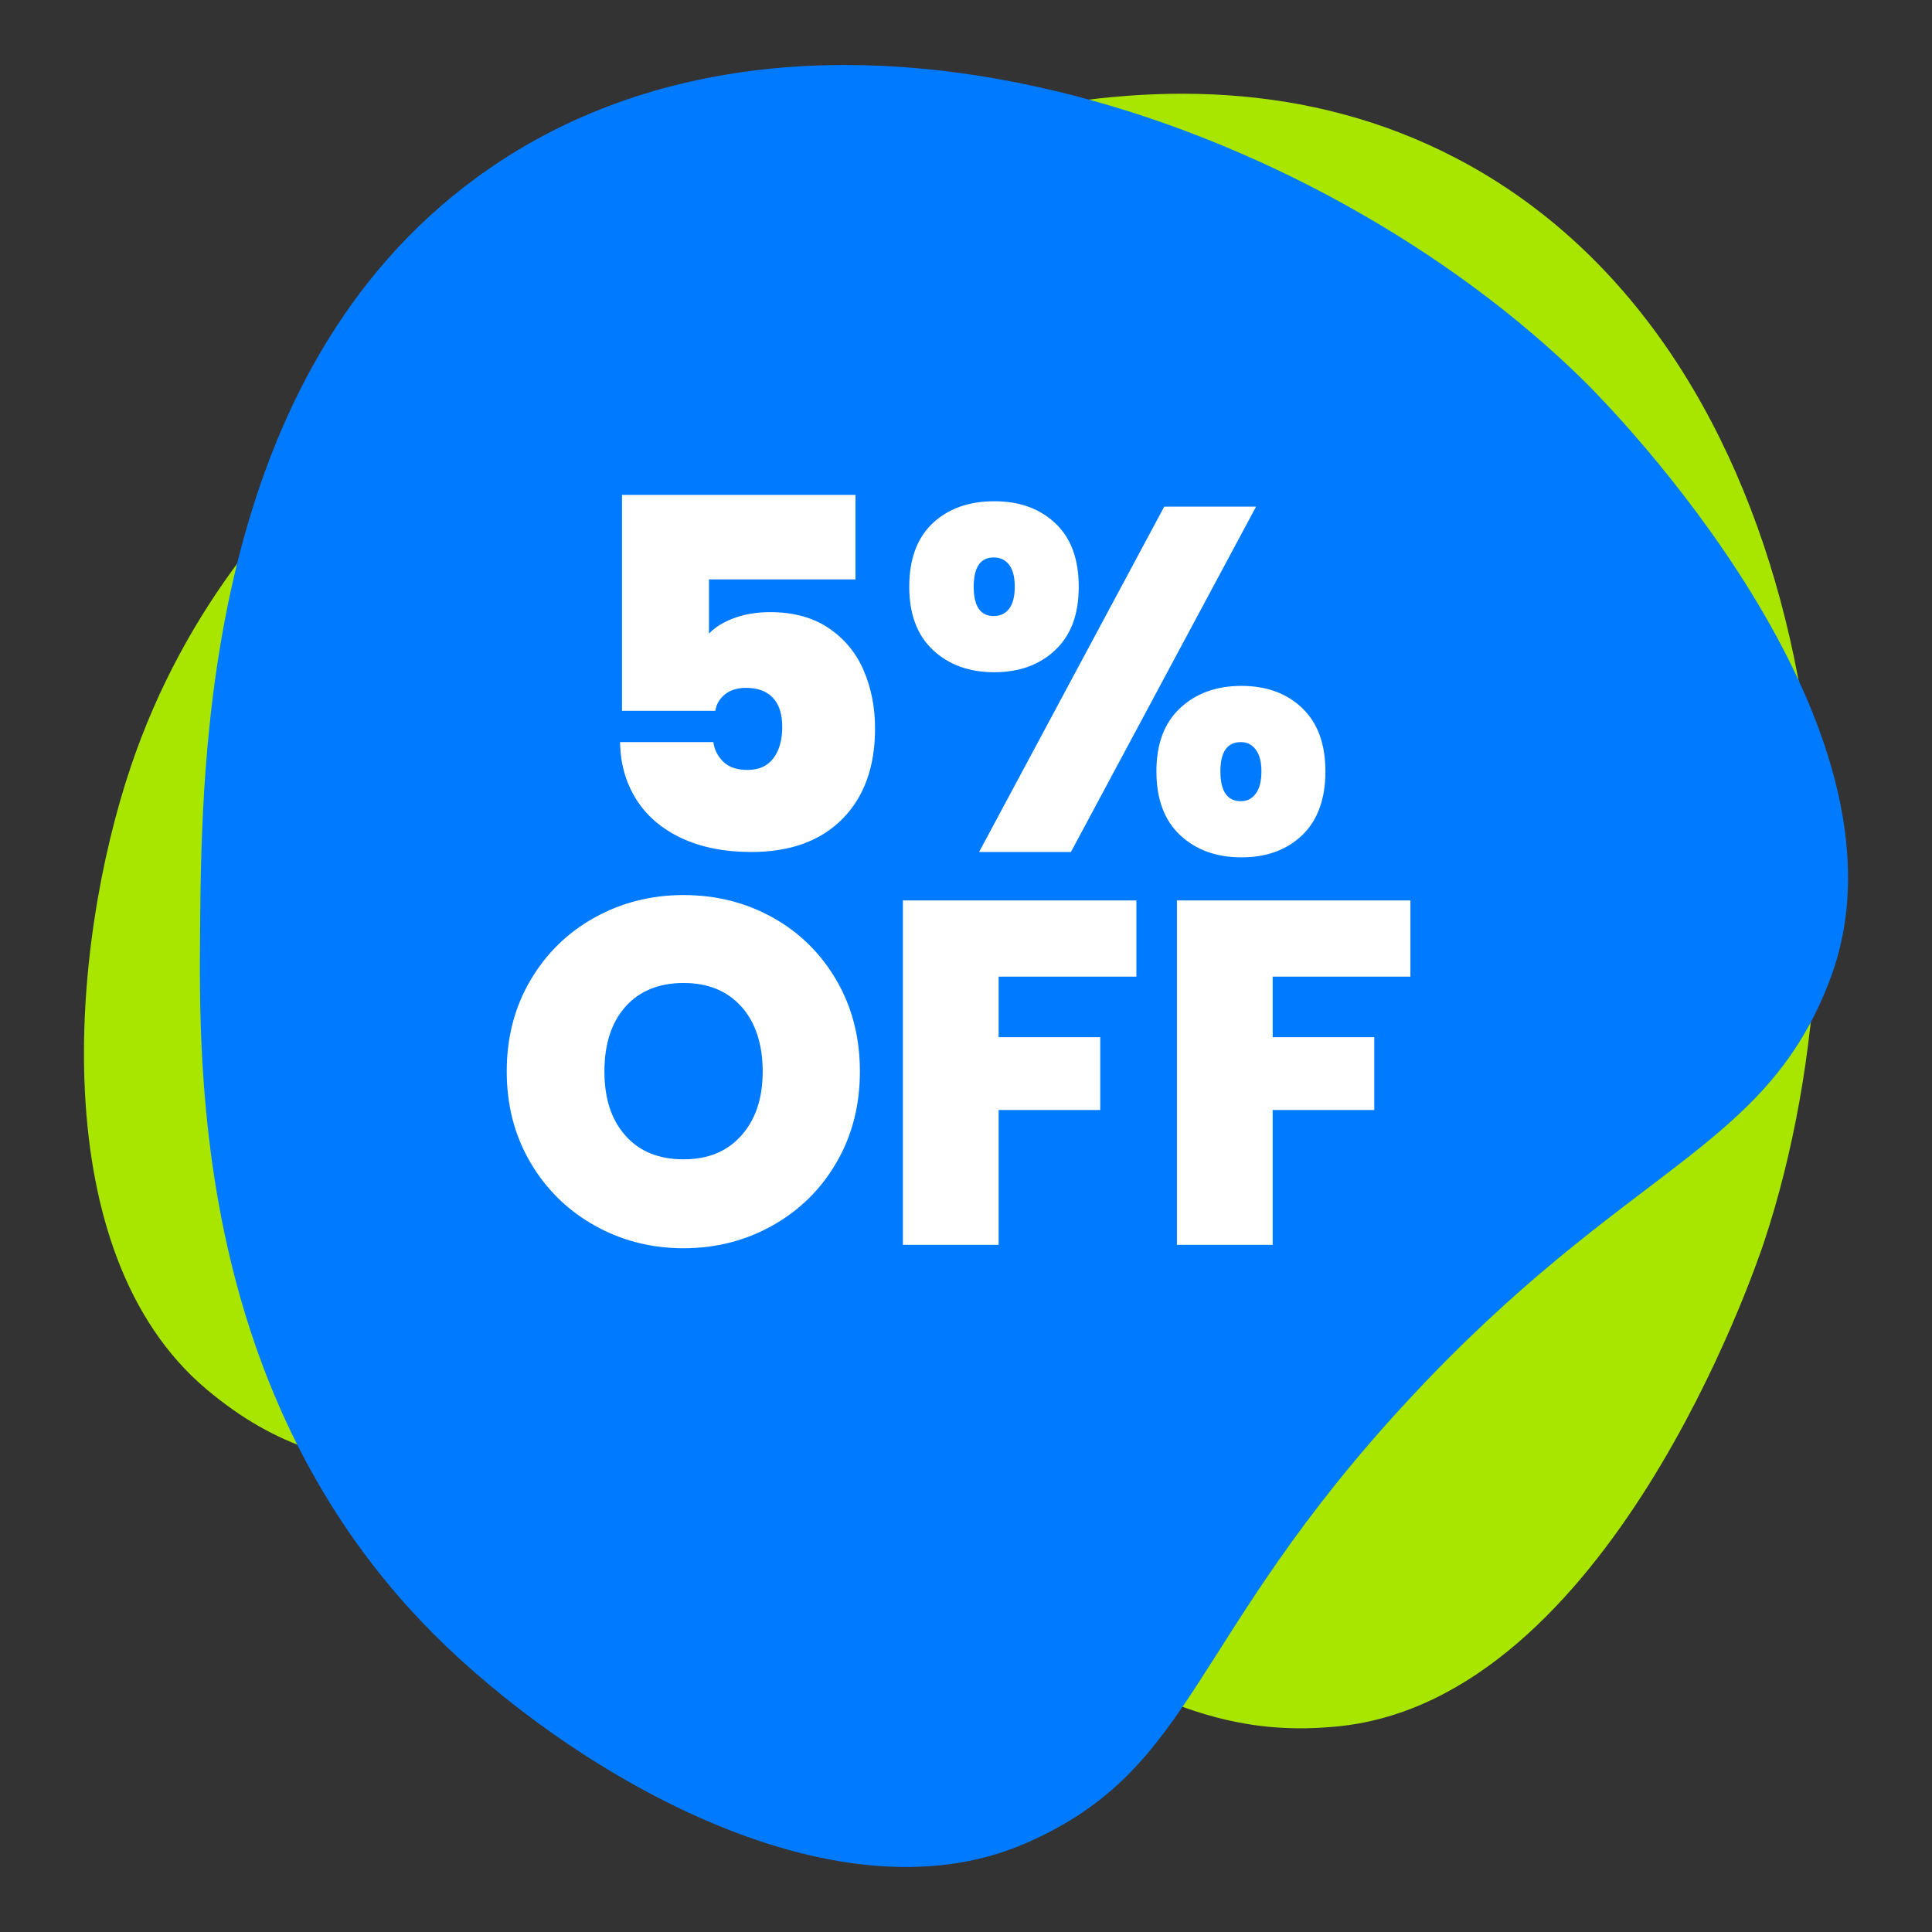 <?xml version="1.0" encoding="UTF-8"?><svg id="Layer_1" xmlns="http://www.w3.org/2000/svg" viewBox="0 0 1200 1200"><rect x="0" y="0" width="1200" height="1200" fill="#333333" stroke="none"/><defs><style>.cls-1{fill:#fff;}.cls-2{fill:#a8e600;}.cls-3{fill:#007aff;}</style></defs><path class="cls-2" d="M128.11,862.78c-100.66-84.9-84.58-275.19-46.7-387.1,66.99-197.91,247.83-285.55,327.71-324.26C504.98,104.96,719.02,1.24,904.72,98.4c224.37,117.39,263.85,452.94,191.06,672.79-6.32,19.07-97.19,283.61-263.88,301-114.9,11.99-158.99-61.69-351.84-118.68-193.99-57.32-263.1-15.8-351.94-90.72Z"/><path class="cls-3" d="M636.91,1144.95c-120.77,52.5-284.14-46.4-367.59-130.03-147.59-147.9-145.82-348.85-145.03-437.61.94-106.53,3.04-344.36,172.54-467.61,204.81-148.92,523-35.31,687.67,127.53,14.29,14.13,210.97,213.01,152.54,370.09-40.28,108.27-125.87,115.07-262.56,262.56-137.5,148.36-130.98,228.73-237.56,275.07Z"/><path class="cls-1" d="M531.37,359.88h-91.02v33.68c3.84-4.04,9.1-7.28,15.78-9.71,6.67-2.43,14.06-3.64,22.15-3.64,14.56,0,26.75,3.34,36.56,10.01,9.81,6.67,17.04,15.47,21.69,26.4,4.65,10.92,6.98,22.86,6.98,35.8,0,23.87-6.78,42.63-20.33,56.28-13.55,13.65-32.37,20.48-56.43,20.48-16.79,0-31.3-2.88-43.54-8.65-12.24-5.76-21.59-13.8-28.07-24.12-6.48-10.32-9.81-22.15-10.01-35.5h57.95c.61,4.66,2.63,8.7,6.07,12.14,3.44,3.44,8.5,5.16,15.17,5.16,7.08,0,12.44-2.43,16.08-7.28,3.64-4.85,5.46-11.33,5.46-19.42s-1.92-13.9-5.76-18.05c-3.84-4.14-9.41-6.22-16.69-6.22-5.46,0-9.86,1.37-13.2,4.1-3.34,2.73-5.31,6.12-5.92,10.16h-57.95v-134.11h145.03v52.49Z"/><path class="cls-1" d="M579.31,324.99c9.71-9.1,22.45-13.65,38.23-13.65s28.22,4.55,37.93,13.65c9.71,9.1,14.56,22.25,14.56,39.44s-4.85,30.09-14.56,39.29c-9.71,9.21-22.35,13.81-37.93,13.81s-28.27-4.6-38.08-13.81c-9.81-9.2-14.71-22.3-14.71-39.29s4.85-30.34,14.56-39.44ZM604.79,364.43c0,12.14,4.14,18.21,12.44,18.21,4.04,0,7.23-1.52,9.56-4.55,2.32-3.03,3.49-7.58,3.49-13.65s-1.17-10.62-3.49-13.65c-2.33-3.03-5.51-4.55-9.56-4.55-8.3,0-12.44,6.07-12.44,18.2ZM780.16,314.68l-114.99,214.51h-57.04l114.99-214.51h57.04ZM732.98,439.83c9.81-9.2,22.5-13.81,38.08-13.81s28.17,4.6,37.78,13.81c9.6,9.21,14.41,22.3,14.41,39.29s-4.81,30.39-14.41,39.59c-9.61,9.21-22.2,13.8-37.78,13.8s-28.27-4.6-38.08-13.8c-9.81-9.2-14.71-22.4-14.71-39.59s4.9-30.08,14.71-39.29ZM758.01,479.12c0,12.34,4.25,18.51,12.74,18.51,3.84,0,6.93-1.56,9.25-4.7,2.32-3.13,3.49-7.74,3.49-13.8s-1.17-10.36-3.49-13.5c-2.33-3.13-5.41-4.7-9.25-4.7-8.5,0-12.74,6.07-12.74,18.2Z"/><path class="cls-1" d="M369.35,761.2c-16.79-9.41-30.09-22.45-39.9-39.14-9.81-16.69-14.71-35.55-14.71-56.59s4.9-39.9,14.71-56.59c9.81-16.69,23.11-29.68,39.9-38.99,16.79-9.3,35.2-13.96,55.22-13.96s38.68,4.66,55.37,13.96c16.69,9.31,29.89,22.3,39.6,38.99,9.71,16.69,14.56,35.55,14.56,56.59s-4.85,39.9-14.56,56.59c-9.71,16.69-22.96,29.73-39.75,39.14-16.79,9.41-35.2,14.11-55.22,14.11s-38.43-4.7-55.22-14.11ZM460.53,705.22c8.8-9.91,13.2-23.16,13.2-39.75s-4.4-30.39-13.2-40.2c-8.8-9.81-20.78-14.72-35.95-14.72s-27.41,4.91-36.11,14.72c-8.7,9.81-13.05,23.21-13.05,40.2s4.35,30.09,13.05,39.9c8.7,9.81,20.73,14.71,36.11,14.71s27.15-4.95,35.95-14.87Z"/><path class="cls-1" d="M705.83,559.28v47.33h-85.56v37.62h63.11v45.21h-63.11v83.74h-59.47v-213.9h145.03Z"/><path class="cls-1" d="M876.04,559.28v47.33h-85.56v37.62h63.11v45.21h-63.11v83.74h-59.47v-213.9h145.03Z"/></svg>